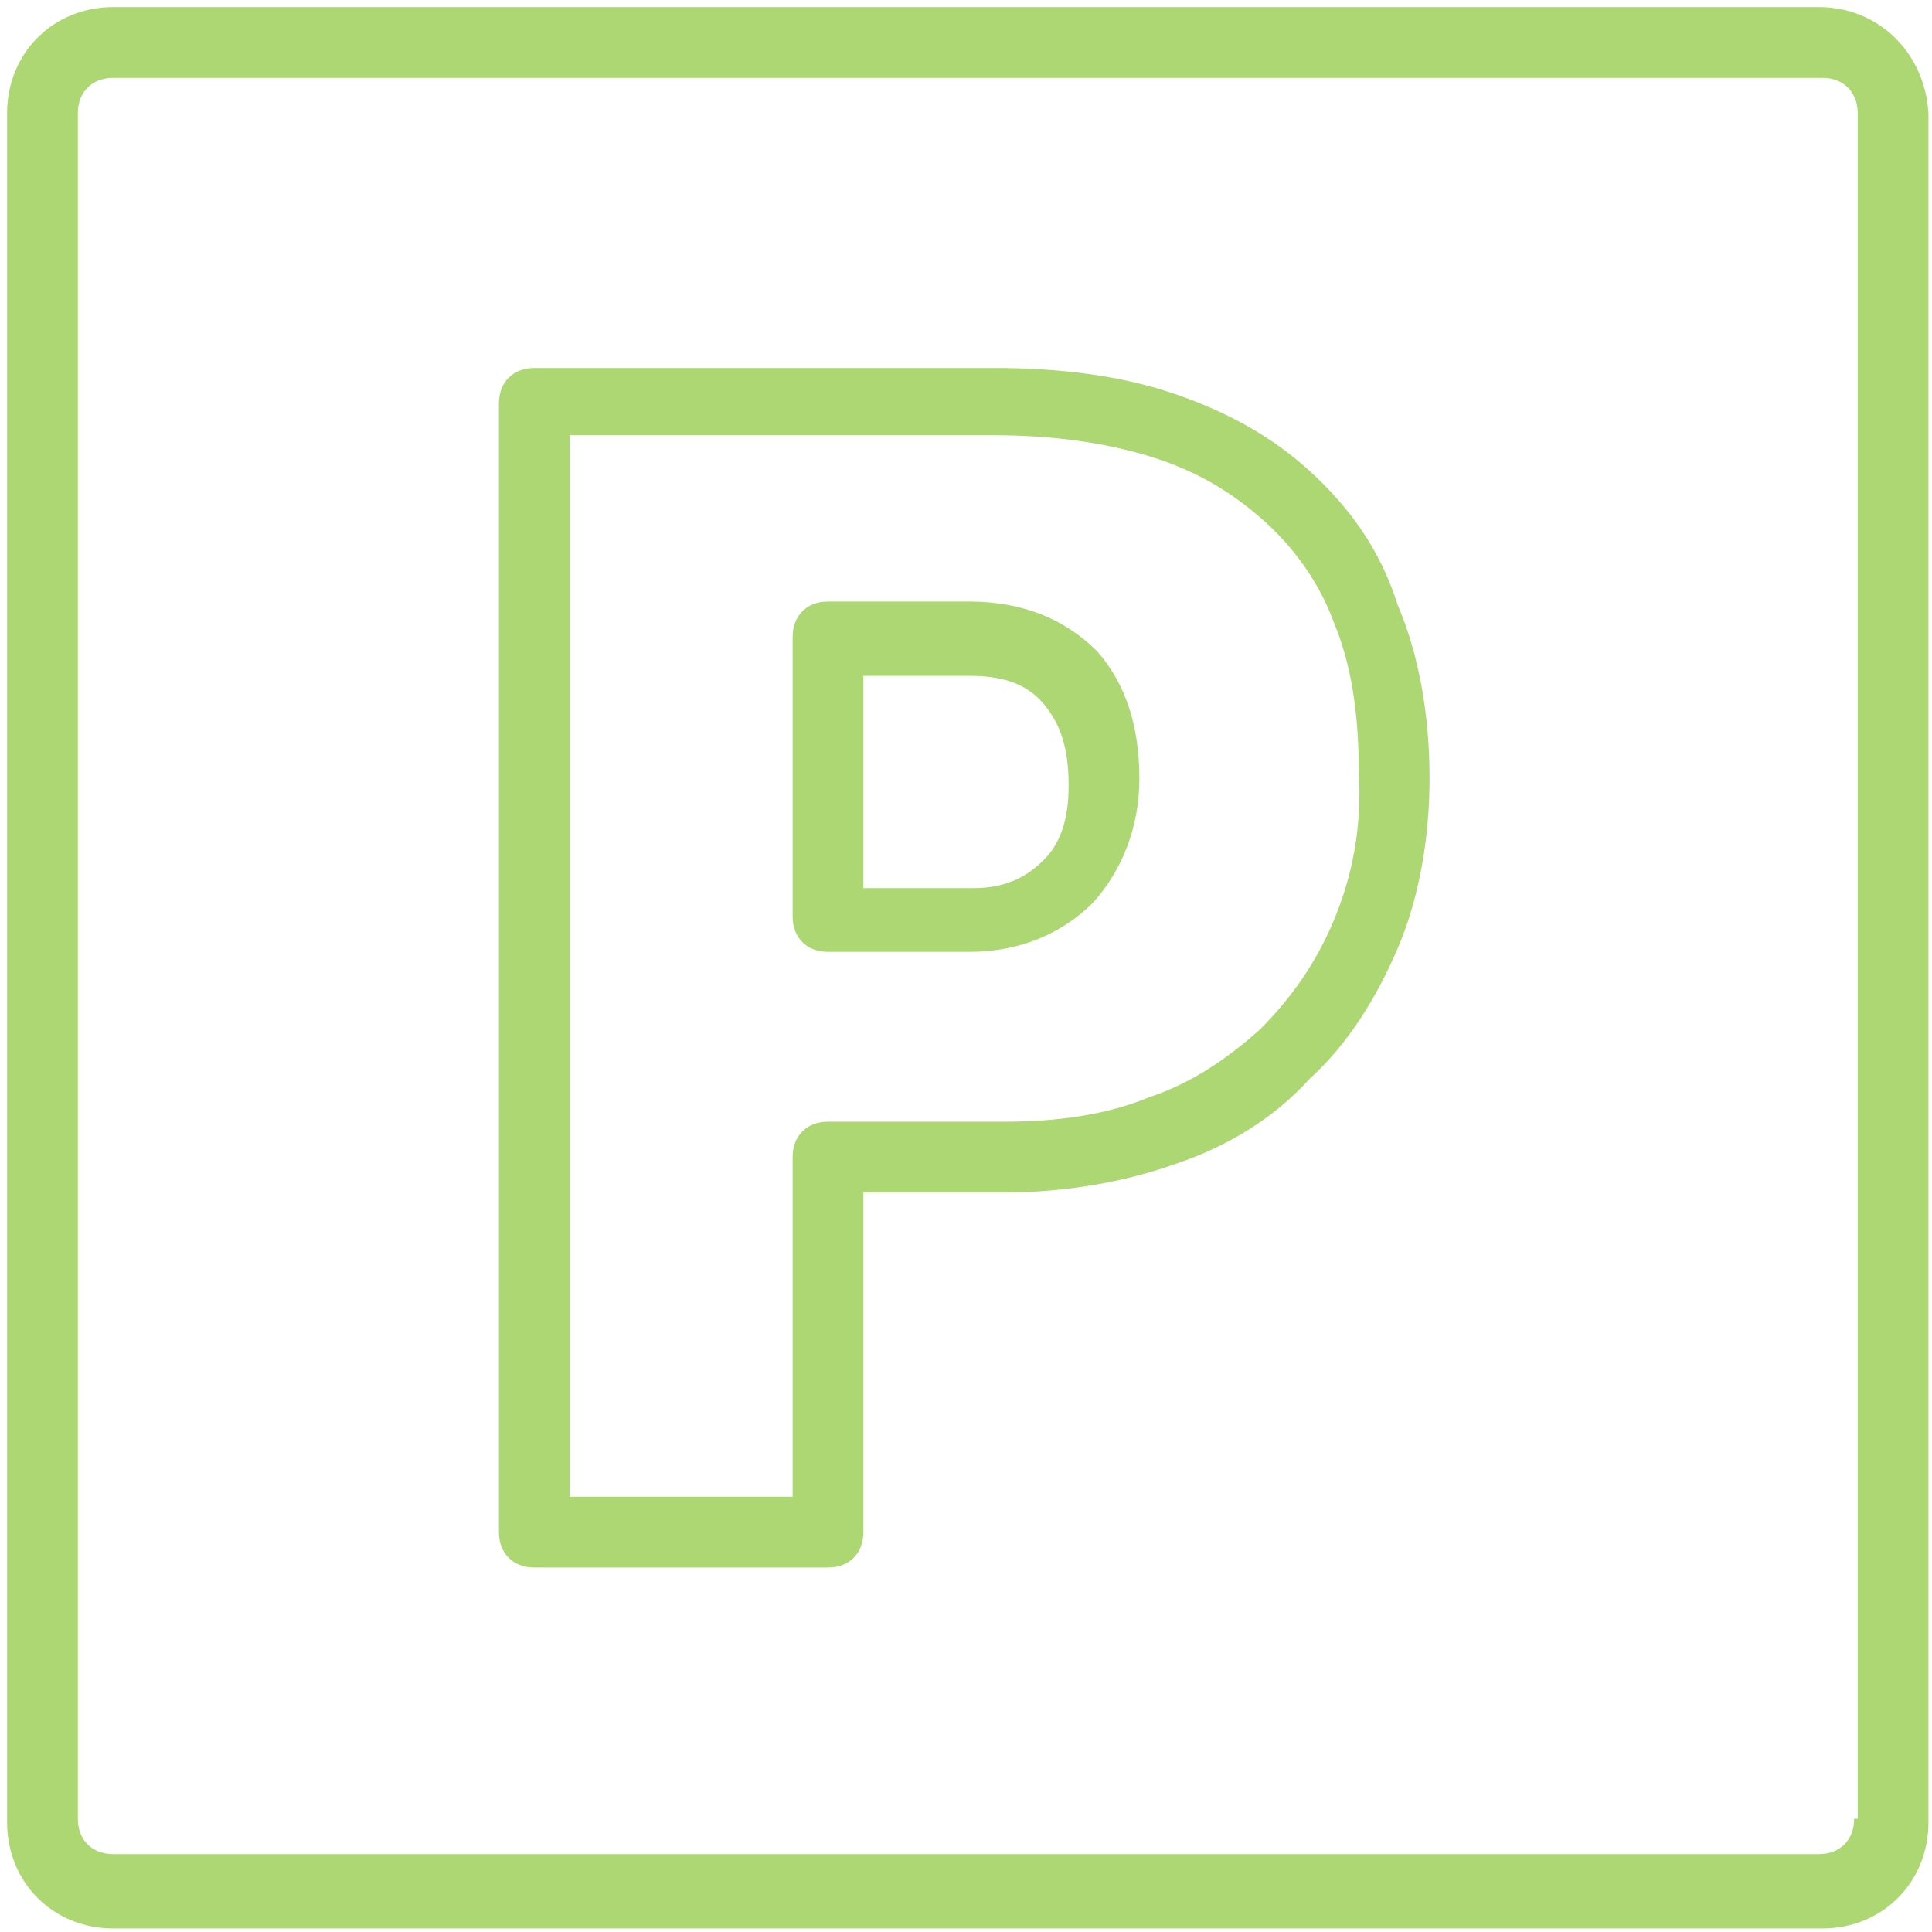 <?xml version="1.0" encoding="UTF-8"?>
<svg width="78px" height="78px" viewBox="0 0 78 78" version="1.1" xmlns="http://www.w3.org/2000/svg" xmlns:xlink="http://www.w3.org/1999/xlink">
    <title>icon_parking</title>
    <g id="Page-1" stroke="none" stroke-width="1" fill="none" fill-rule="evenodd">
        <g id="Artboard" transform="translate(-690, -150)" fill="#ACD772" fill-rule="nonzero">
            <g id="Shape" transform="translate(690.286, 150.286)">
                <path d="M73.143,-1.05471187e-15 L4.286,-1.05471187e-15 C1.857,-1.05471187e-15 -1.05471187e-15,1.857 -1.05471187e-15,4.286 L-1.05471187e-15,73.286 C-1.05471187e-15,75.714 1.857,77.571 4.286,77.571 L73.286,77.571 C75.714,77.571 77.571,75.714 77.571,73.286 L77.571,4.286 C77.429,1.857 75.571,-1.05471187e-15 73.143,-1.05471187e-15 Z M74.571,73.143 C74.571,74 74,74.571 73.143,74.571 L4.286,74.571 C3.429,74.571 2.857,74 2.857,73.143 L2.857,4.286 C2.857,3.429 3.429,2.857 4.286,2.857 L73.286,2.857 C74.143,2.857 74.714,3.429 74.714,4.286 L74.714,73.143 L74.571,73.143 Z"></path>
                <path d="M52.571,18.714 C51,17.286 49.143,16.286 47,15.571 C44.857,14.857 42.429,14.571 39.857,14.571 L21.286,14.571 C20.429,14.571 19.857,15.143 19.857,16 L19.857,61.571 C19.857,62.429 20.429,63 21.286,63 L33.143,63 C34,63 34.571,62.429 34.571,61.571 L34.571,47.857 L40.286,47.857 C42.714,47.857 45.143,47.429 47.143,46.714 C49.286,46 51.143,44.857 52.571,43.286 C54.143,41.857 55.286,40 56.143,38 C57,36 57.429,33.571 57.429,31.143 C57.429,28.571 57,26.143 56.143,24.143 C55.429,21.857 54.143,20.143 52.571,18.714 Z M53.571,36.857 C52.857,38.571 51.857,40 50.571,41.286 C49.286,42.429 47.857,43.429 46.143,44 C44.429,44.714 42.429,45 40.286,45 L33.143,45 C32.286,45 31.714,45.571 31.714,46.429 L31.714,60.143 L22.714,60.143 L22.714,17.286 L39.857,17.286 C42.143,17.286 44.286,17.571 46.143,18.143 C48,18.714 49.429,19.571 50.714,20.714 C52,21.857 53,23.286 53.571,24.857 C54.286,26.571 54.571,28.571 54.571,30.857 C54.714,33.143 54.286,35.143 53.571,36.857 Z"></path>
                <path d="M38.857,24 L33.143,24 C32.286,24 31.714,24.571 31.714,25.429 L31.714,36.714 C31.714,37.571 32.286,38.143 33.143,38.143 L38.857,38.143 C40.857,38.143 42.571,37.429 43.857,36.143 C45,34.857 45.714,33.143 45.714,31.143 C45.714,29 45.143,27.286 44,26 C42.714,24.714 41,24 38.857,24 Z M34.571,35.429 L34.571,27 L38.857,27 C40.143,27 41.143,27.286 41.857,28.143 C42.571,29 42.857,30 42.857,31.429 C42.857,32.714 42.571,33.714 41.857,34.429 C41.143,35.143 40.286,35.571 39,35.571 L34.571,35.571 L34.571,35.429 Z"></path>
            </g>
        </g>
    </g>
</svg>